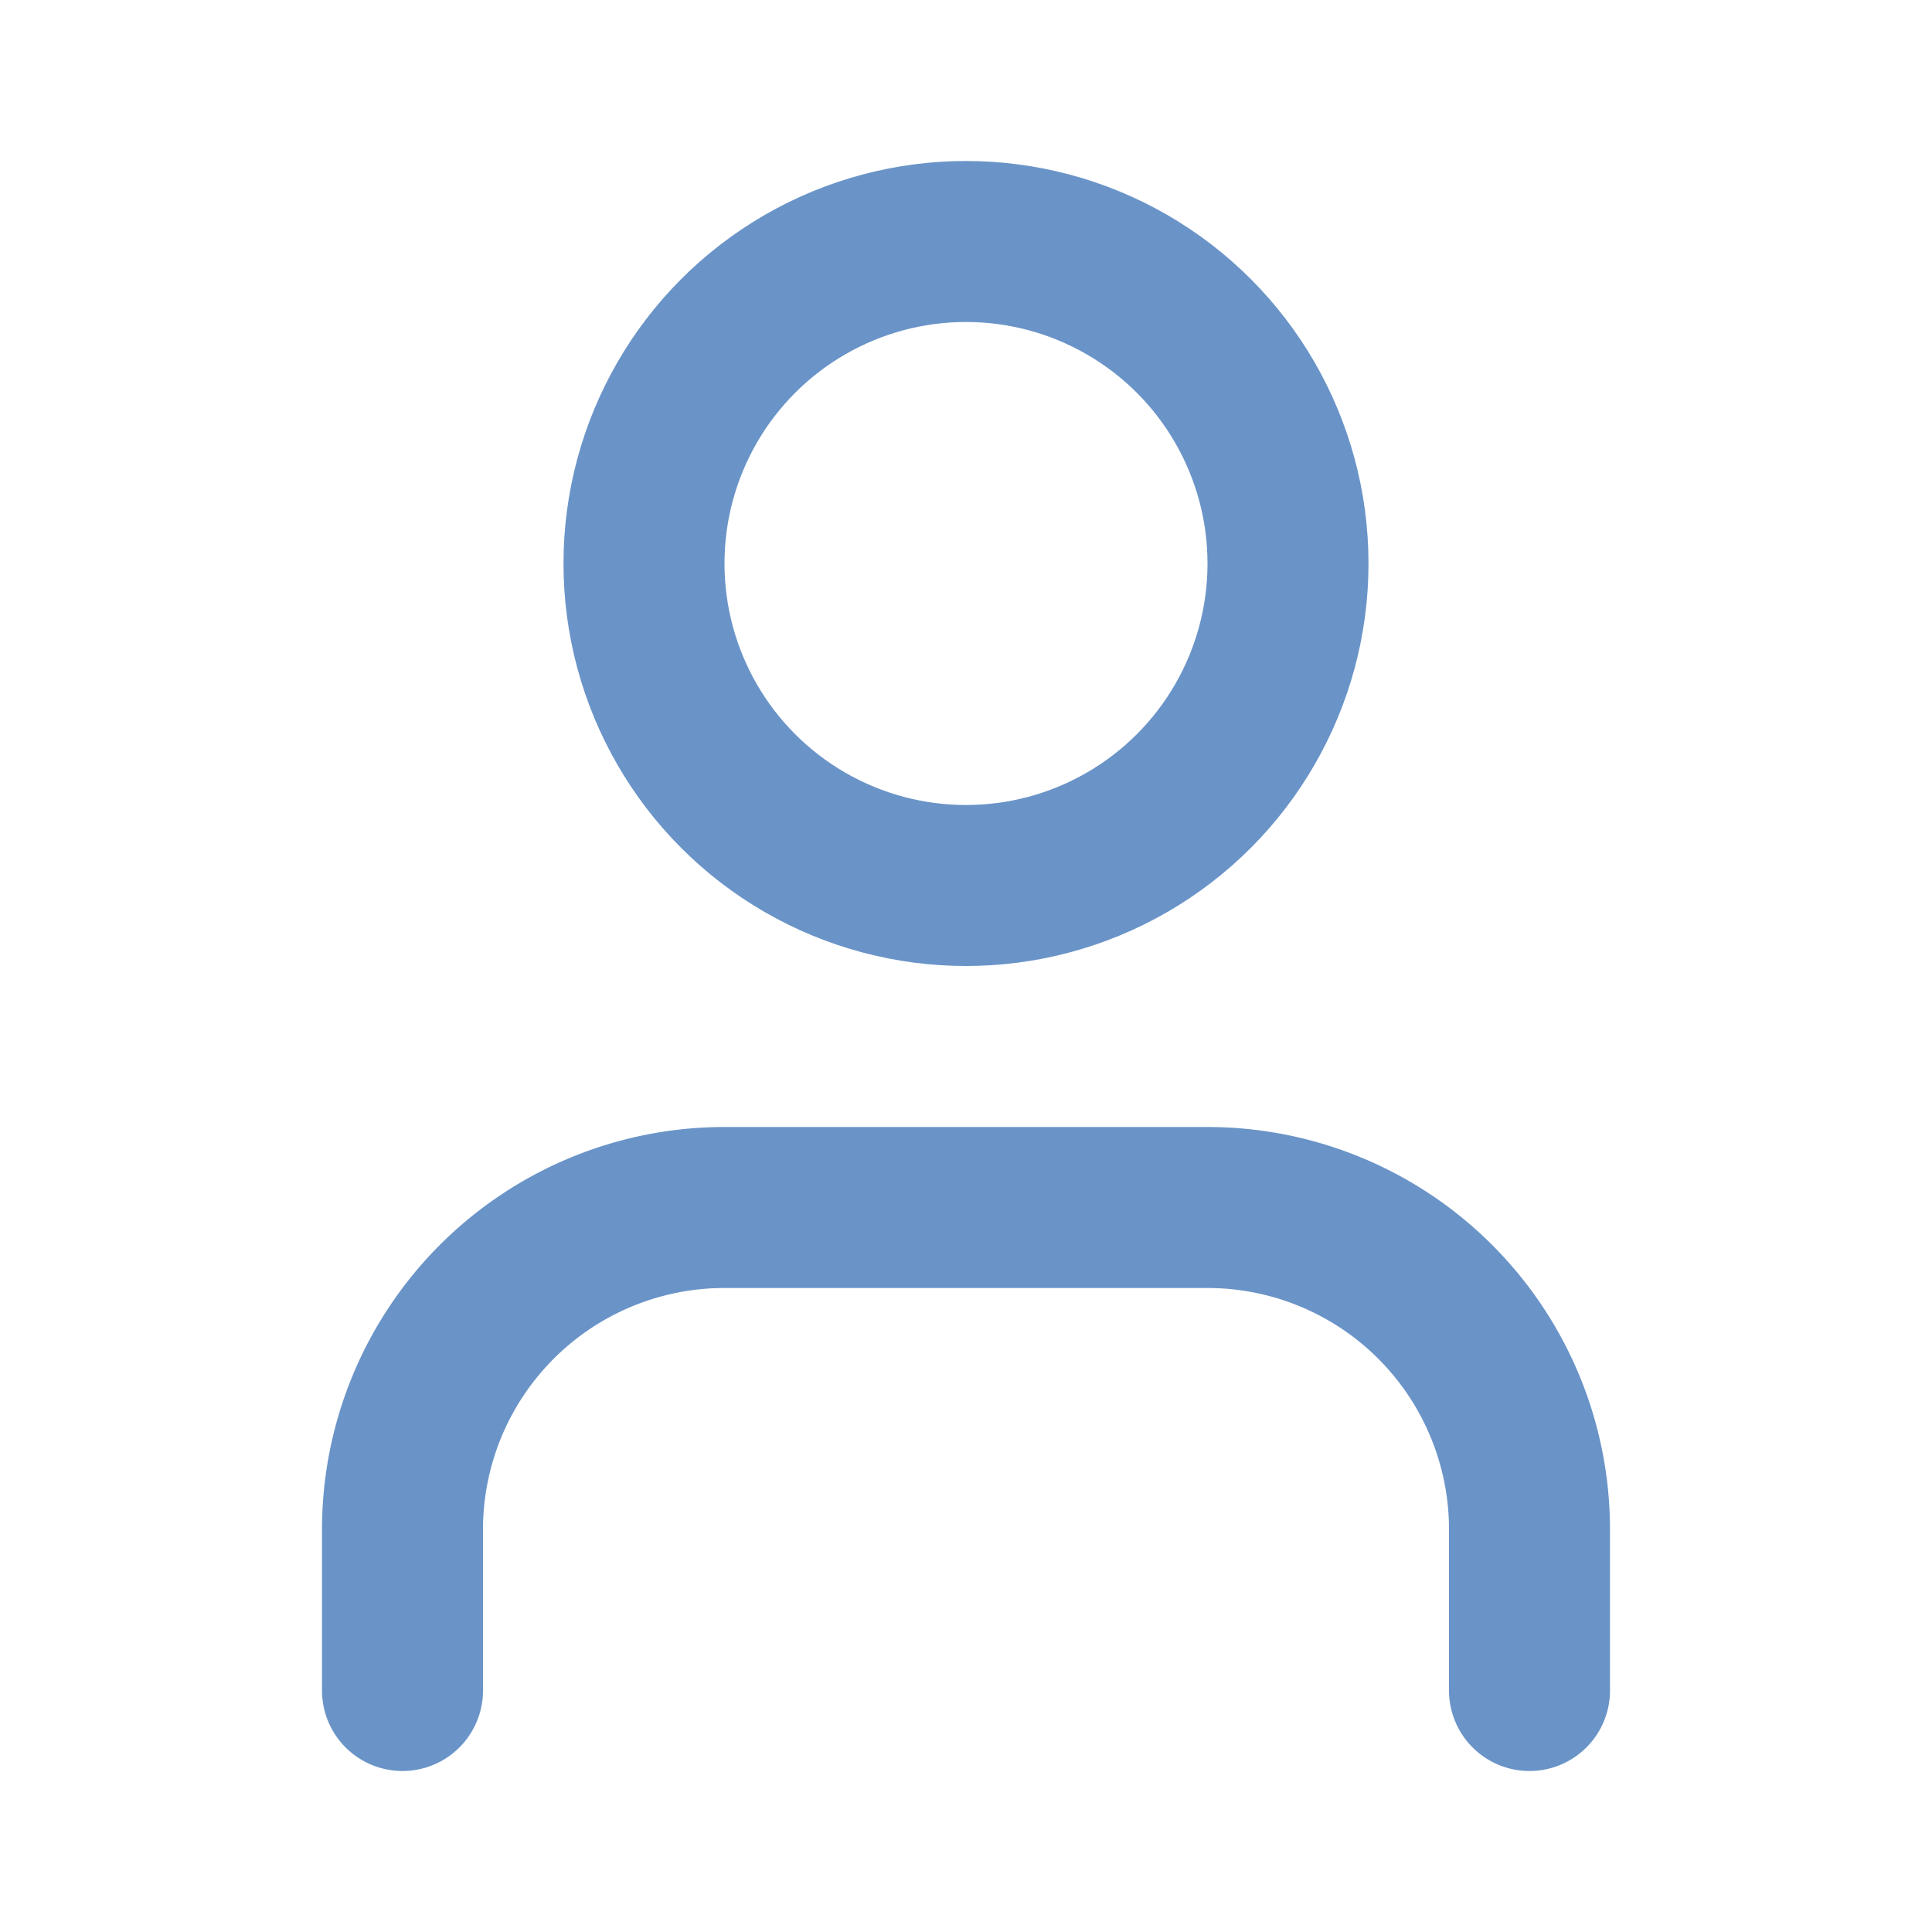 <svg xmlns="http://www.w3.org/2000/svg" width="24" height="24" viewBox="0 0 24 24" fill="none" stroke="#6a94c8" stroke-width="2" stroke-linecap="round" stroke-linejoin="round" class="lucide lucide-user"><path d="M19 21v-2a4 4 0 0 0-4-4H9a4 4 0 0 0-4 4v2"/><circle cx="12" cy="7" r="4"/></svg>